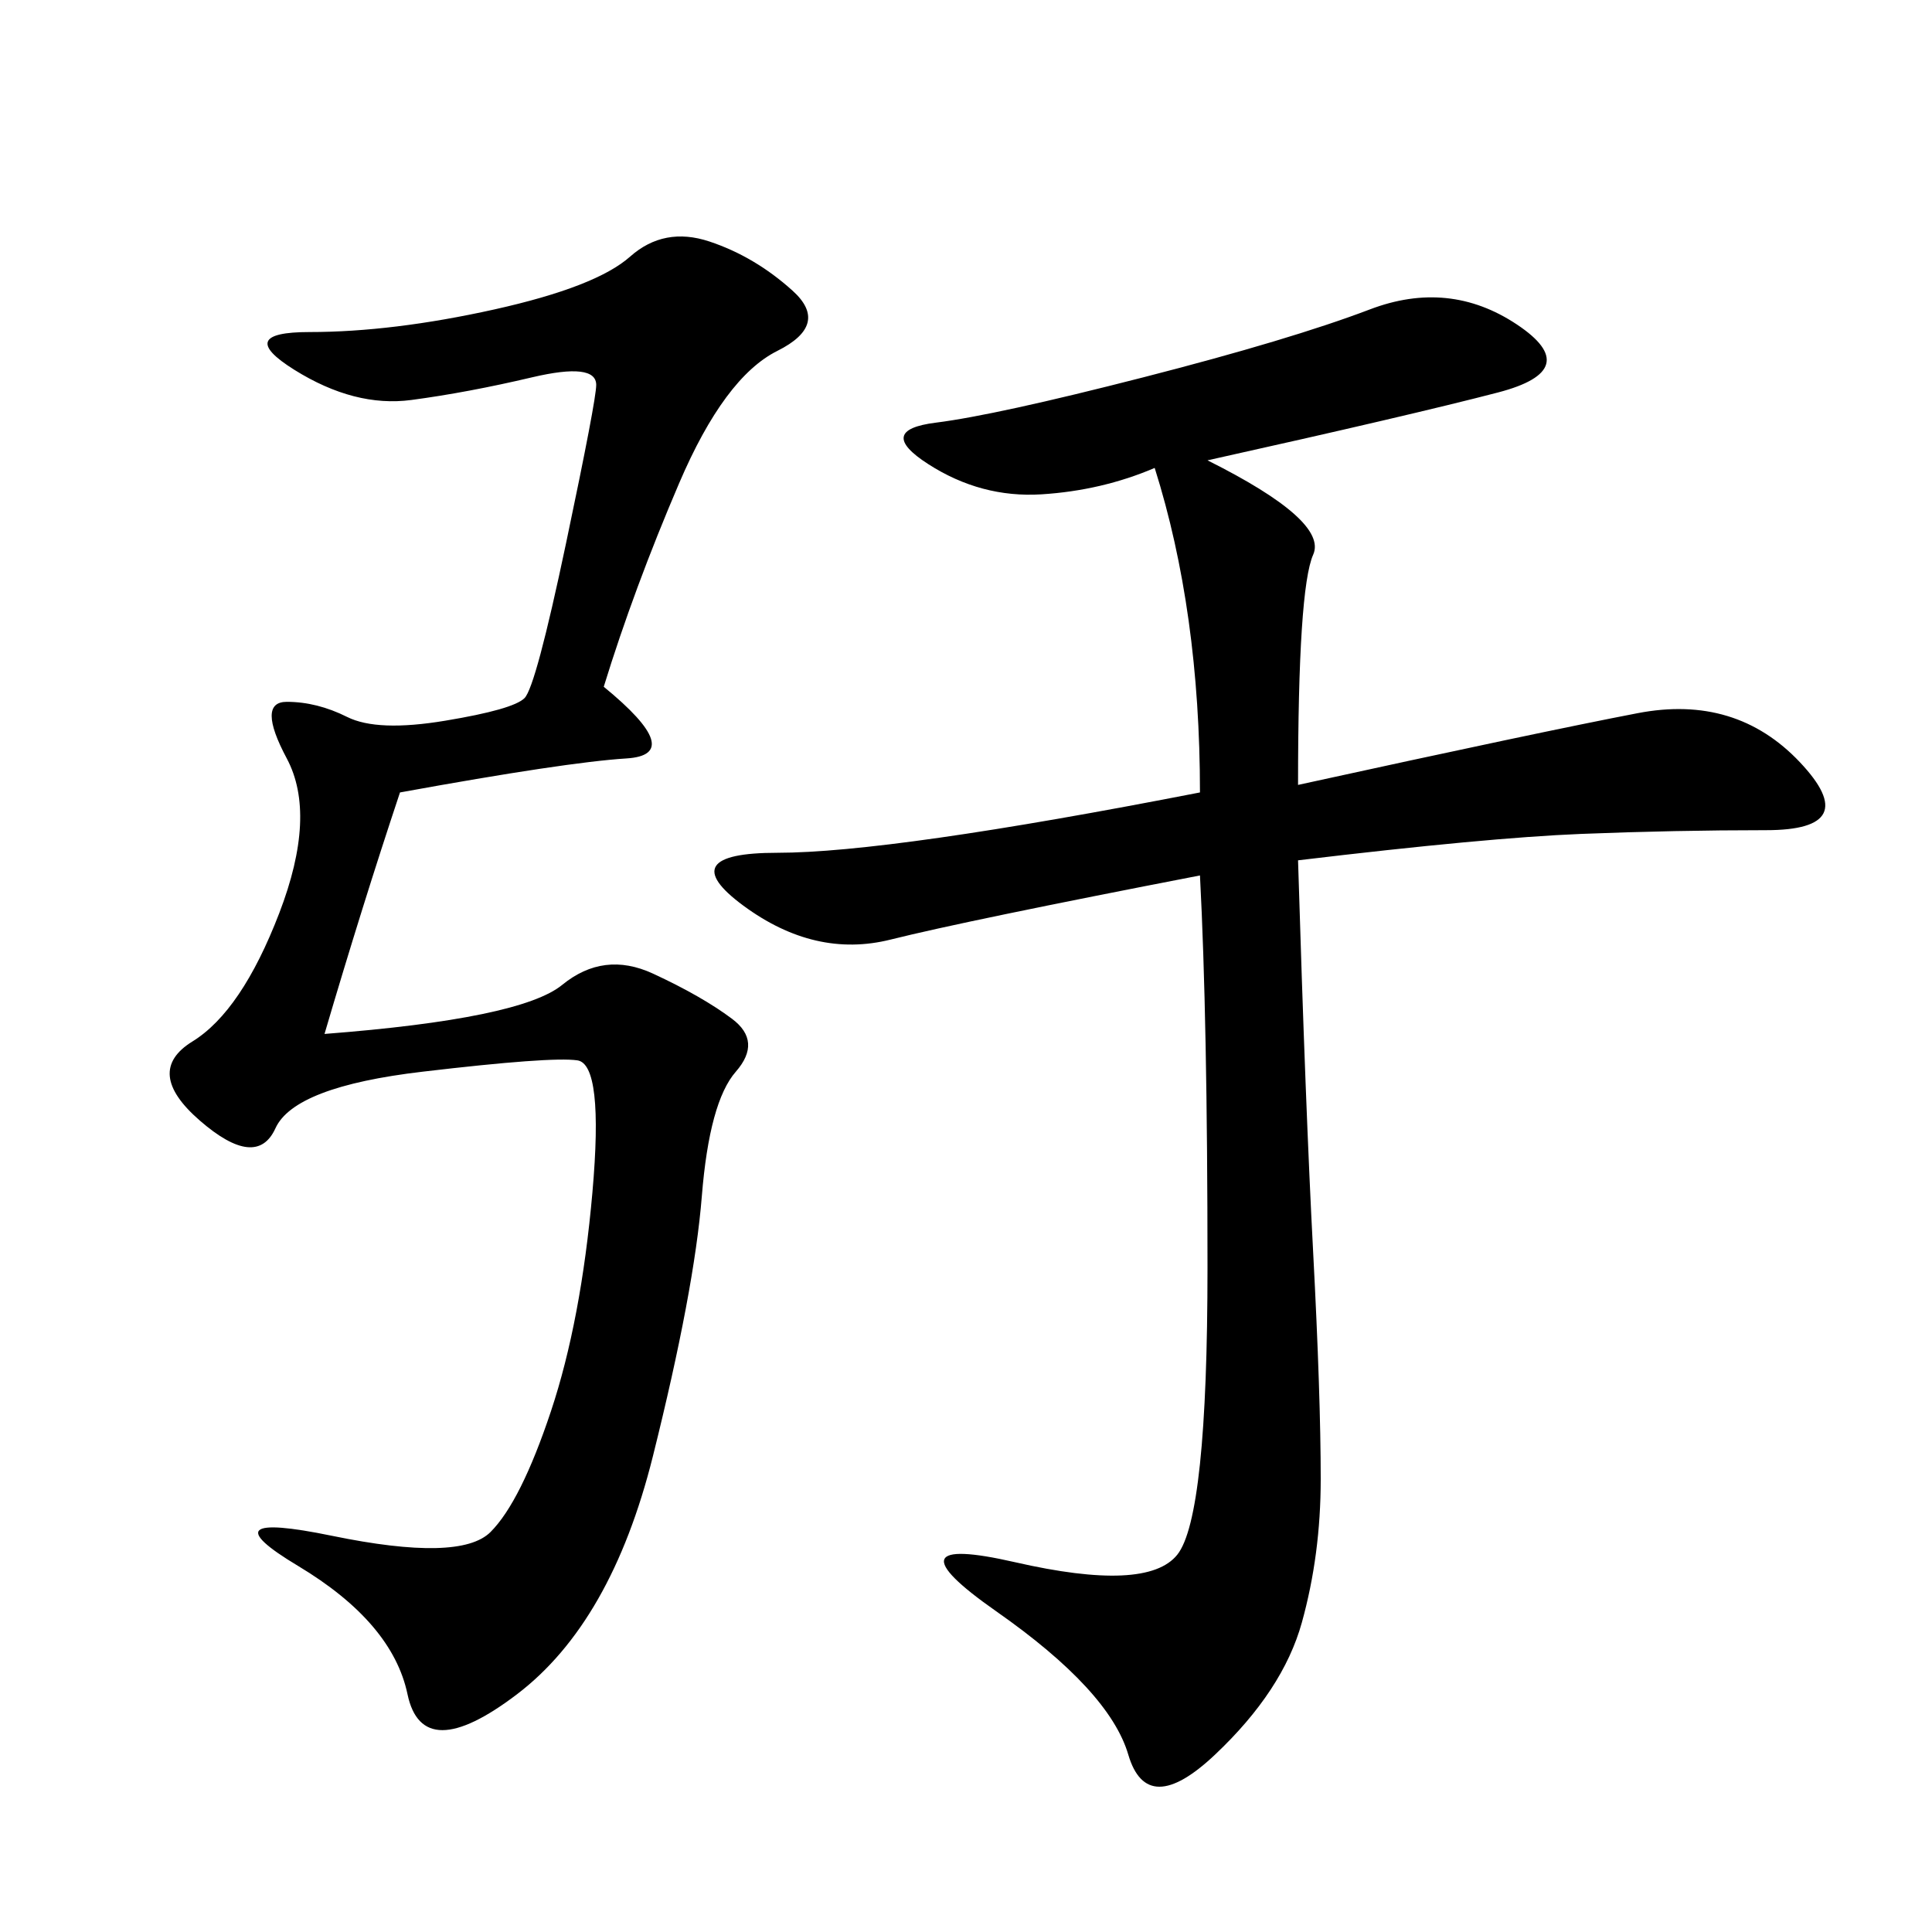 <svg xmlns="http://www.w3.org/2000/svg" xmlns:xlink="http://www.w3.org/1999/xlink" width="300" height="300"><path d="M187.50 71.48Q206.25 80.86 203.91 86.13Q201.56 91.41 201.56 121.88L201.56 121.88Q239.06 113.67 254.30 110.74Q269.53 107.81 279.49 118.36Q289.45 128.91 274.22 128.91L274.22 128.91Q260.16 128.91 245.51 129.49Q230.86 130.08 201.56 133.59L201.56 133.59Q202.73 172.27 203.91 194.53Q205.08 216.80 205.08 229.69L205.08 229.69Q205.08 241.41 202.15 251.95Q199.22 262.50 188.67 272.46Q178.13 282.42 175.20 272.46Q172.27 262.50 154.69 250.20Q137.11 237.89 157.62 242.58Q178.13 247.27 182.81 241.41Q187.50 235.55 187.50 196.88L187.50 196.88Q187.50 158.20 186.33 135.94L186.33 135.94Q150 142.97 138.28 145.90Q126.56 148.83 115.43 140.63Q104.30 132.42 120.70 132.42L120.70 132.42Q138.28 132.42 186.33 123.05L186.33 123.05Q186.33 94.92 179.30 72.66L179.30 72.66Q171.09 76.17 161.72 76.76Q152.34 77.34 144.14 72.07Q135.94 66.80 145.31 65.63Q154.69 64.45 177.54 58.59Q200.39 52.73 212.70 48.05Q225 43.36 235.55 50.39Q246.09 57.42 232.62 60.94Q219.14 64.45 187.50 71.48L187.50 71.48ZM93.75 106.64Q106.64 117.19 97.27 117.77Q87.89 118.36 62.11 123.05L62.11 123.05Q56.25 140.63 50.39 160.55L50.39 160.55Q80.86 158.20 87.30 152.93Q93.75 147.66 101.37 151.17Q108.98 154.69 113.67 158.20Q118.36 161.72 114.26 166.41Q110.16 171.09 108.98 185.74Q107.81 200.39 101.37 226.17Q94.92 251.95 80.27 263.09Q65.63 274.22 63.28 263.09Q60.94 251.95 46.29 243.16Q31.64 234.38 51.56 238.48Q71.48 242.58 76.17 237.89Q80.86 233.20 85.55 219.14Q90.23 205.08 91.99 185.16Q93.75 165.23 89.65 164.65Q85.55 164.06 65.63 166.41Q45.70 168.75 42.77 175.20Q39.84 181.64 31.05 174.02Q22.27 166.41 29.88 161.72Q37.50 157.03 43.36 141.80Q49.22 126.56 44.53 117.77Q39.84 108.98 44.53 108.98L44.53 108.98Q49.22 108.98 53.91 111.33Q58.59 113.67 69.14 111.91Q79.69 110.16 81.45 108.40Q83.20 106.64 87.89 84.38Q92.58 62.11 92.58 59.77L92.58 59.77Q92.58 56.25 82.62 58.59Q72.66 60.94 63.87 62.11Q55.08 63.28 45.70 57.42Q36.33 51.56 48.05 51.56L48.05 51.56Q60.94 51.56 76.76 48.05Q92.58 44.53 97.85 39.84Q103.13 35.16 110.16 37.50Q117.19 39.84 123.05 45.12Q128.91 50.39 120.70 54.49Q112.50 58.59 105.47 75Q98.44 91.41 93.75 106.64L93.75 106.64Z"/></svg>
